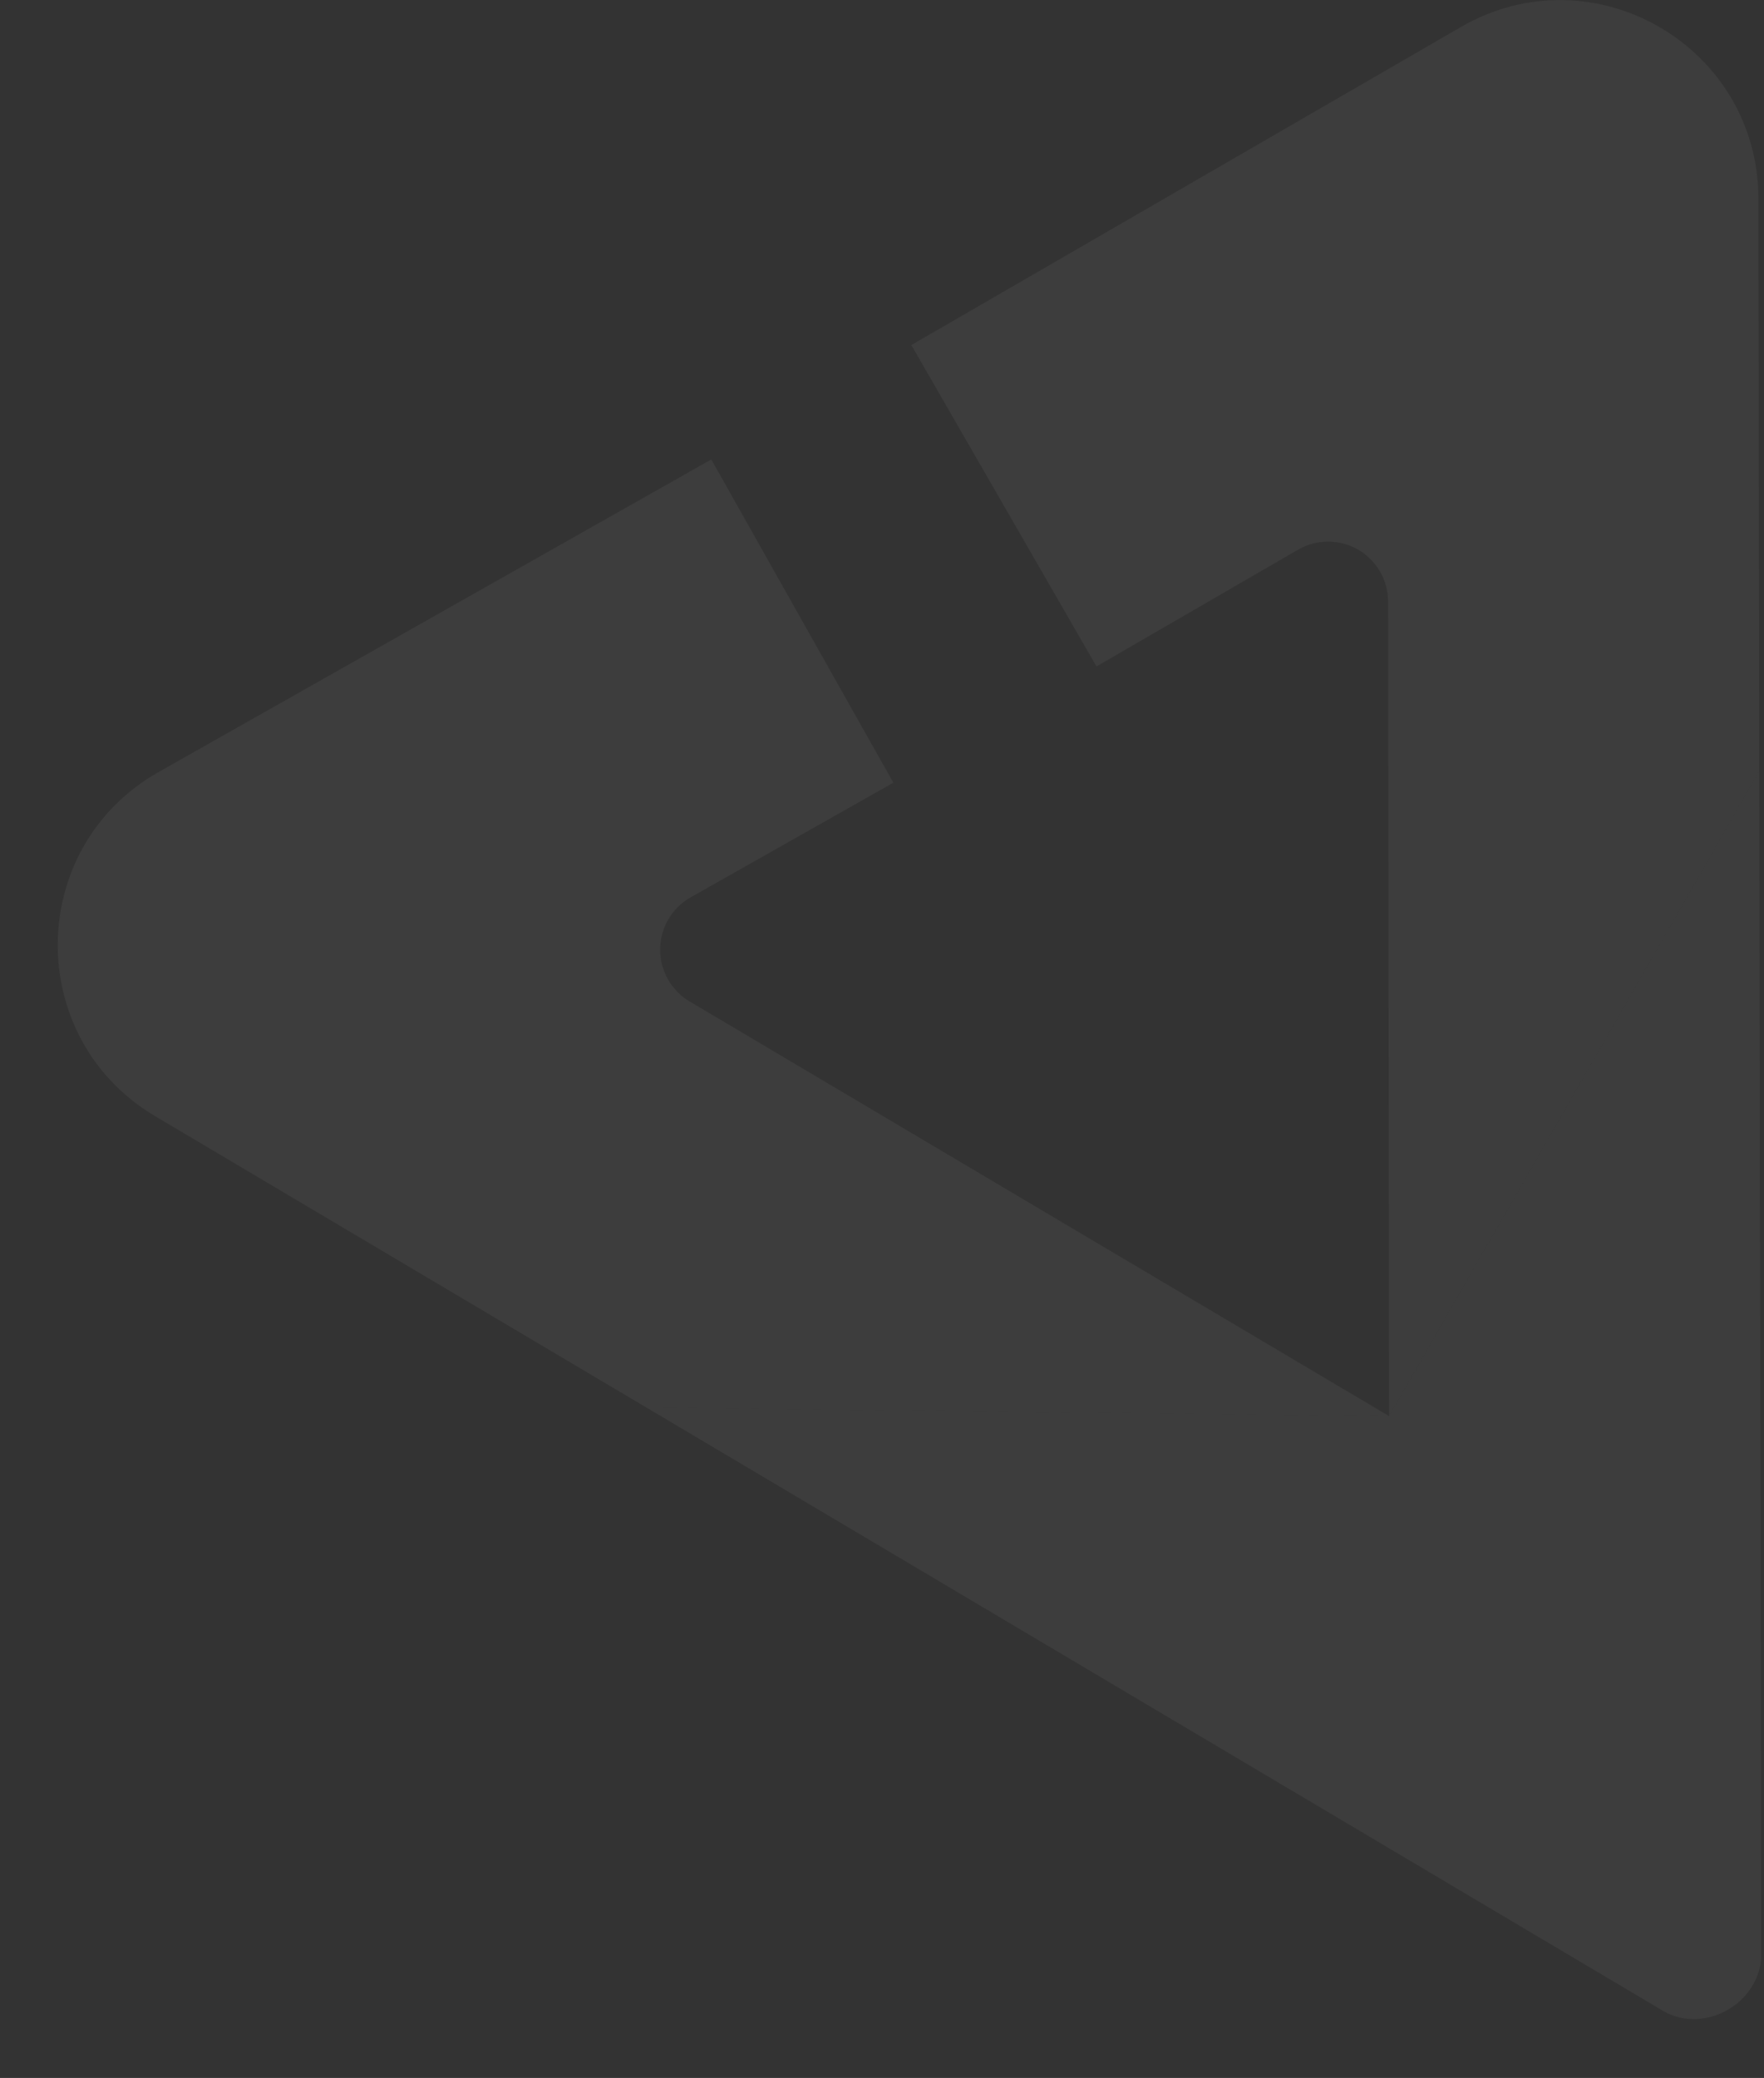 <svg xmlns="http://www.w3.org/2000/svg" width="236" height="278" viewBox="0 0 236 278" fill="none"><rect x="0" y="0" width="236" height="278" fill="#333333" stroke="none"/><g clip-path="url(#clip0_1232_3086)"><path d="M119.522 104.717L92.382 120.065C91.16 120.76 90.142 121.764 89.429 122.977C88.716 124.191 88.333 125.57 88.319 126.978C88.306 128.386 88.661 129.773 89.35 131C90.039 132.227 91.037 133.251 92.246 133.97L185.842 189.456L86.507 188.327L20.762 149.334C3.179 138.92 3.431 113.356 21.21 103.292L95.161 61.465L119.522 104.717Z" fill="white" fill-opacity="0.05"></path><path d="M121.923 46.163L195.458 3.607C213.139 -6.626 235.246 6.156 235.257 26.611L235.366 103.161L185.841 189.451L185.71 80.486C185.707 79.076 185.335 77.691 184.629 76.471C183.924 75.251 182.911 74.238 181.692 73.534C180.473 72.83 179.09 72.46 177.683 72.46C176.276 72.46 174.893 72.831 173.674 73.536L146.694 89.162L121.923 46.163Z" fill="white" fill-opacity="0.05"></path><path d="M235.367 103.161L235.624 261.583C235.624 264.762 233.562 267.552 231.127 268.895C228.737 270.314 225.285 270.676 222.555 269.065L86.507 188.327L185.842 189.456L235.367 103.161Z" fill="white" fill-opacity="0.05"></path></g><defs><clipPath id="clip0_1232_3086"><rect width="277.846" height="235.624" fill="white" transform="matrix(-4.37114e-08 -1 -1 4.37114e-08 235.624 277.846)"></rect></clipPath></defs></svg>